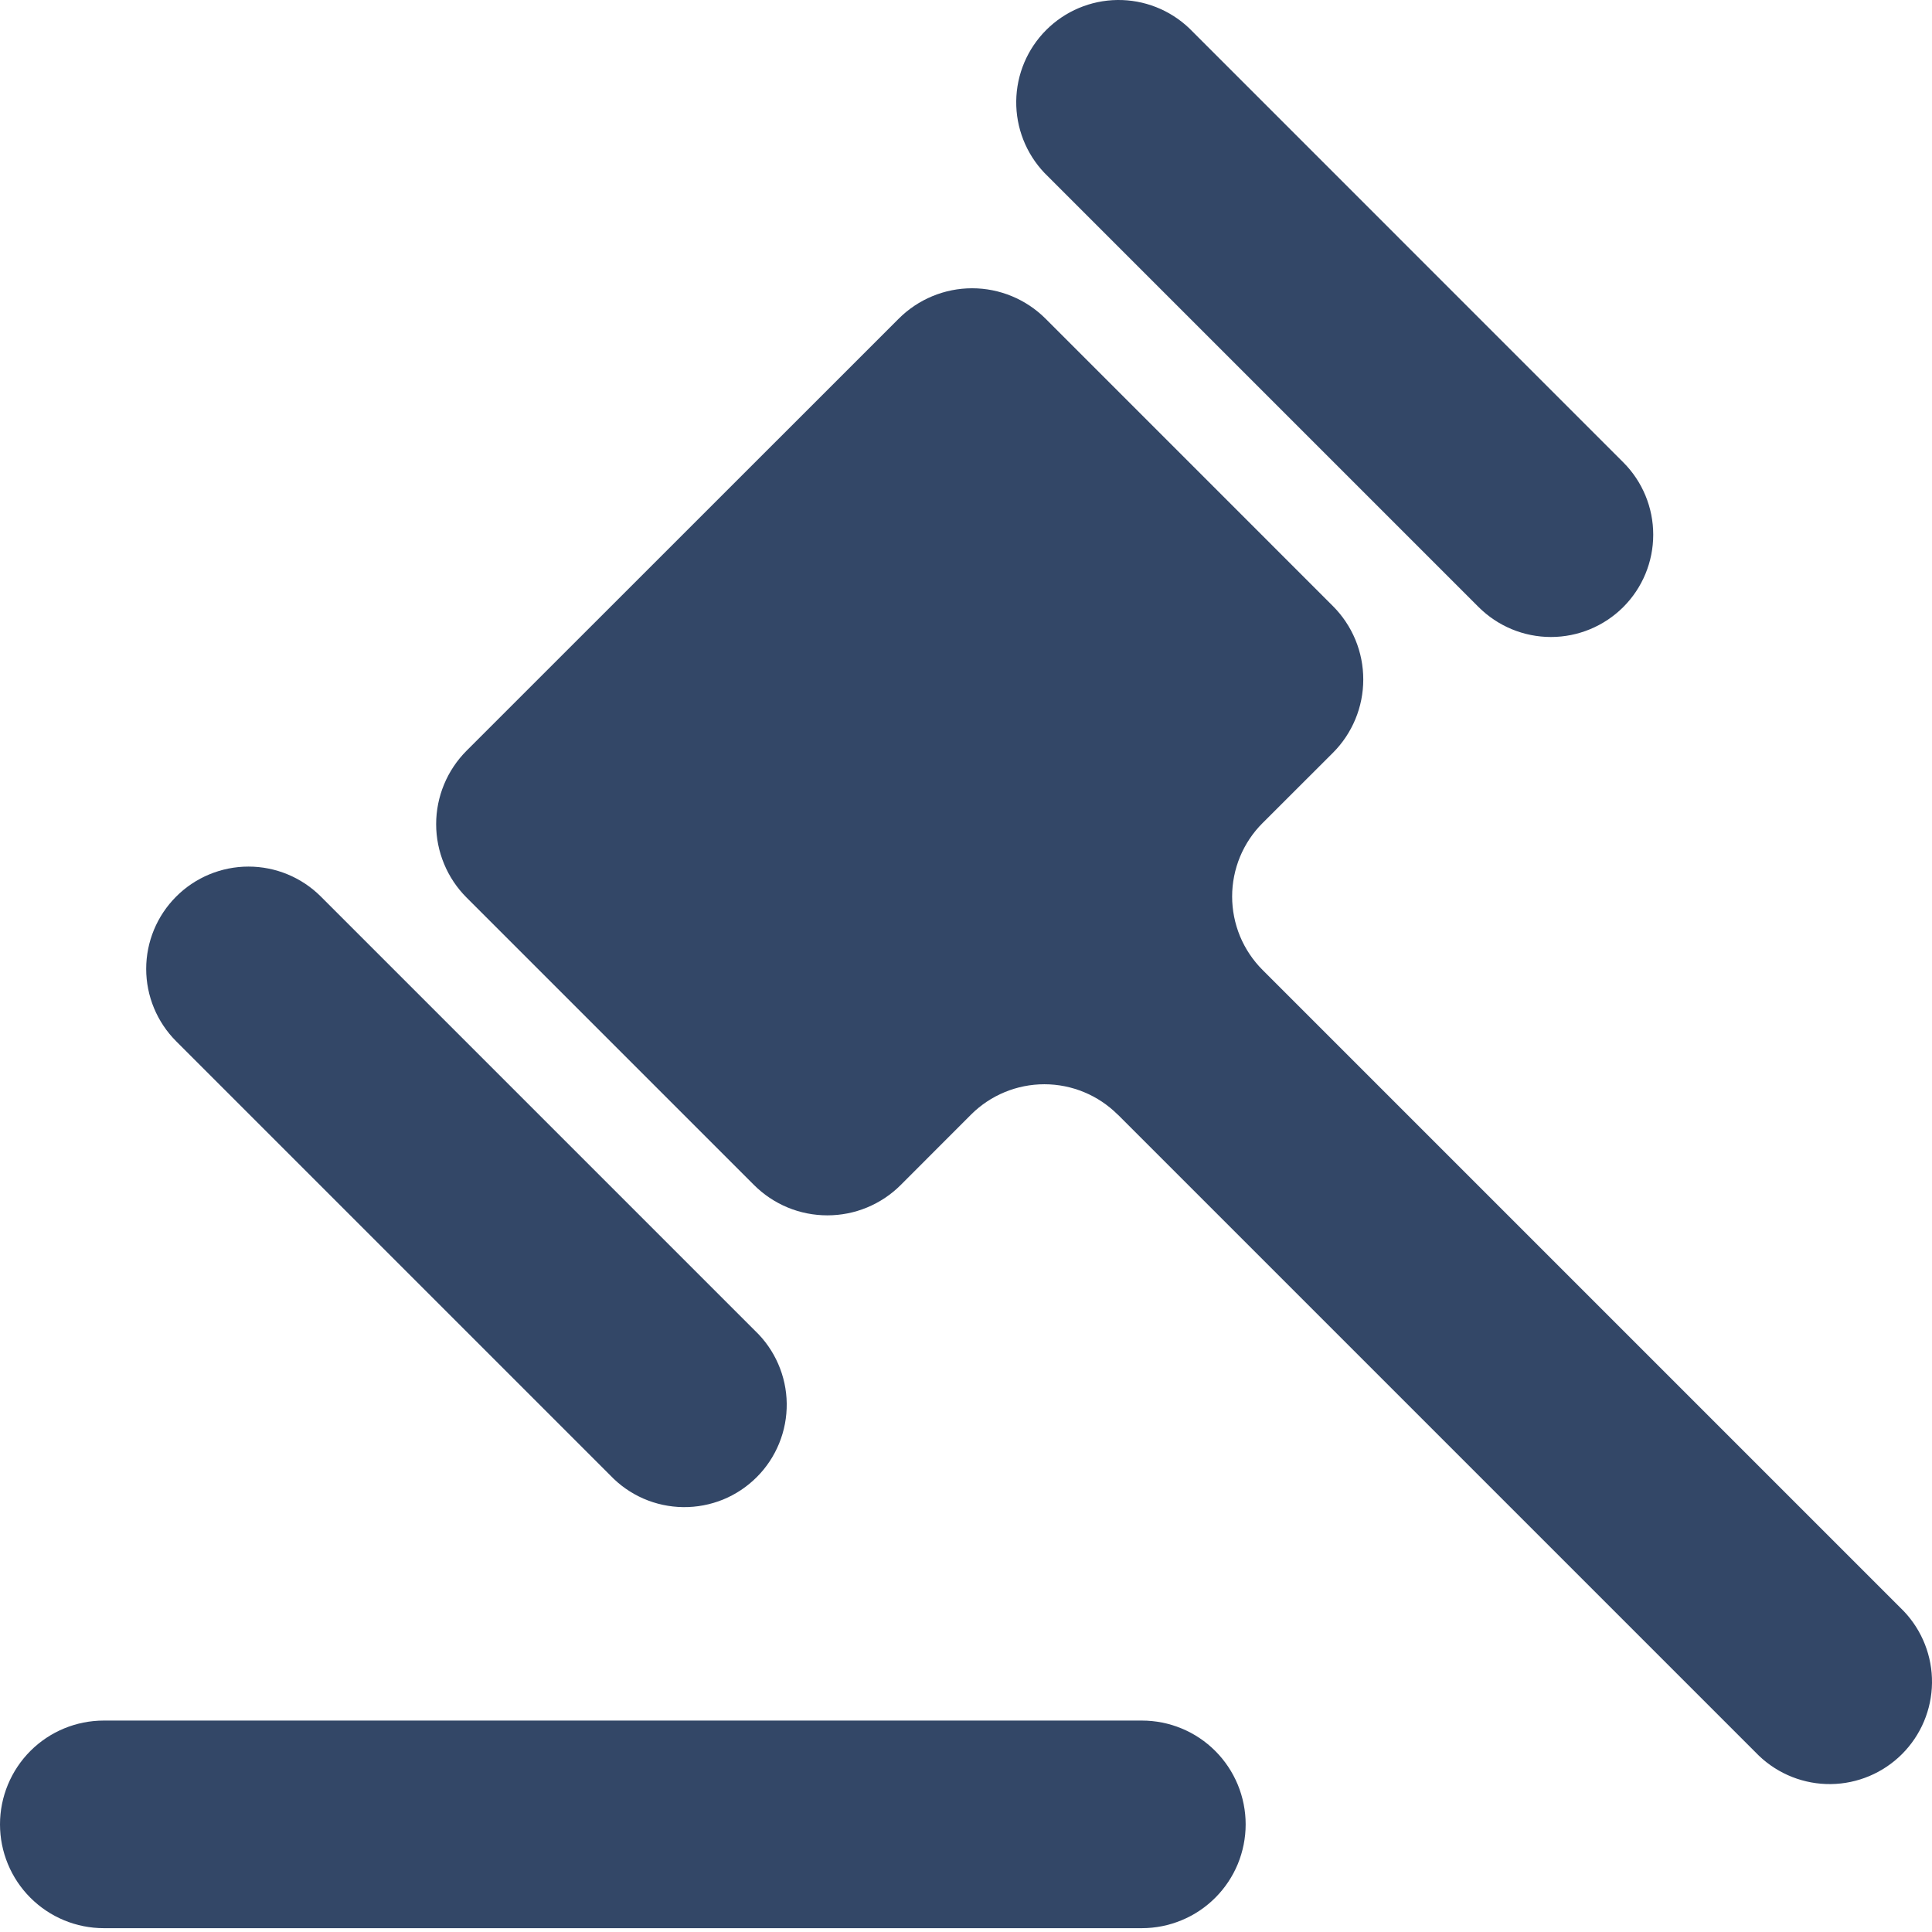 <svg width="48" height="48" viewBox="0 0 48 48" fill="none" xmlns="http://www.w3.org/2000/svg">
<g id="jingpai" clip-path="url(#clip0_5012_77322)">
<path id="Vector" d="M40.33 15.082C40.807 14.605 41.074 13.959 41.074 13.284C41.074 12.61 40.807 11.964 40.33 11.487L29.545 0.701C29.064 0.244 28.424 -0.008 27.76 0C27.096 0.008 26.462 0.276 25.993 0.745C25.524 1.214 25.256 1.848 25.248 2.512C25.24 3.175 25.492 3.816 25.95 4.297L36.735 15.082C37.212 15.558 37.858 15.826 38.533 15.826C39.207 15.826 39.853 15.558 40.33 15.082ZM27.77 27.693C27.287 27.21 26.631 26.938 25.947 26.938C25.263 26.938 24.607 27.21 24.124 27.693L22.38 29.439C22.141 29.679 21.856 29.869 21.543 29.999C21.23 30.129 20.895 30.195 20.556 30.195C20.217 30.195 19.881 30.129 19.568 29.999C19.255 29.869 18.971 29.679 18.731 29.439L11.592 22.3C11.353 22.061 11.162 21.776 11.033 21.463C10.903 21.15 10.836 20.815 10.836 20.476C10.836 20.137 10.903 19.801 11.033 19.488C11.162 19.175 11.353 18.891 11.592 18.651L22.329 7.917C22.812 7.434 23.468 7.162 24.152 7.162C24.836 7.162 25.492 7.434 25.976 7.917L33.114 15.056C33.354 15.296 33.544 15.58 33.674 15.893C33.804 16.206 33.87 16.542 33.87 16.881C33.87 17.22 33.804 17.555 33.674 17.868C33.544 18.181 33.354 18.466 33.114 18.705L31.368 20.449C31.128 20.688 30.938 20.973 30.808 21.286C30.679 21.599 30.612 21.934 30.612 22.273C30.612 22.612 30.679 22.948 30.808 23.261C30.938 23.574 31.128 23.858 31.368 24.098L47.298 40.028C47.756 40.509 48.008 41.15 48 41.813C47.992 42.477 47.724 43.111 47.255 43.58C46.786 44.049 46.152 44.317 45.488 44.325C44.825 44.333 44.184 44.081 43.703 43.623L27.773 27.693H27.77ZM4.377 22.275C4.853 21.798 5.5 21.53 6.174 21.53C6.848 21.53 7.495 21.798 7.972 22.275L18.757 33.06C19.003 33.294 19.199 33.575 19.334 33.885C19.47 34.196 19.542 34.531 19.546 34.87C19.55 35.209 19.486 35.546 19.358 35.86C19.23 36.174 19.041 36.46 18.801 36.699C18.561 36.939 18.276 37.129 17.962 37.257C17.648 37.384 17.311 37.448 16.972 37.444C16.633 37.44 16.298 37.368 15.987 37.233C15.676 37.097 15.396 36.901 15.162 36.655L4.377 25.87C3.9 25.393 3.632 24.746 3.632 24.072C3.632 23.398 3.9 22.752 4.377 22.275ZM0 45.326C1.6031e-08 44.642 0.272 43.986 0.755 43.502C1.239 43.018 1.895 42.747 2.579 42.747H28.369C28.707 42.747 29.043 42.813 29.356 42.943C29.669 43.072 29.953 43.262 30.193 43.502C30.432 43.741 30.622 44.026 30.752 44.339C30.881 44.651 30.948 44.987 30.948 45.326C30.948 45.664 30.881 46 30.752 46.313C30.622 46.626 30.432 46.91 30.193 47.149C29.953 47.389 29.669 47.579 29.356 47.708C29.043 47.838 28.707 47.905 28.369 47.905H2.579C1.895 47.905 1.239 47.633 0.755 47.149C0.272 46.666 0 46.01 0 45.326Z" fill="#334767"/>
</g>
<defs>
<clipPath id="clip0_5012_77322">
<rect width="48" height="48" fill="white"/>
</clipPath>
</defs>
</svg>
